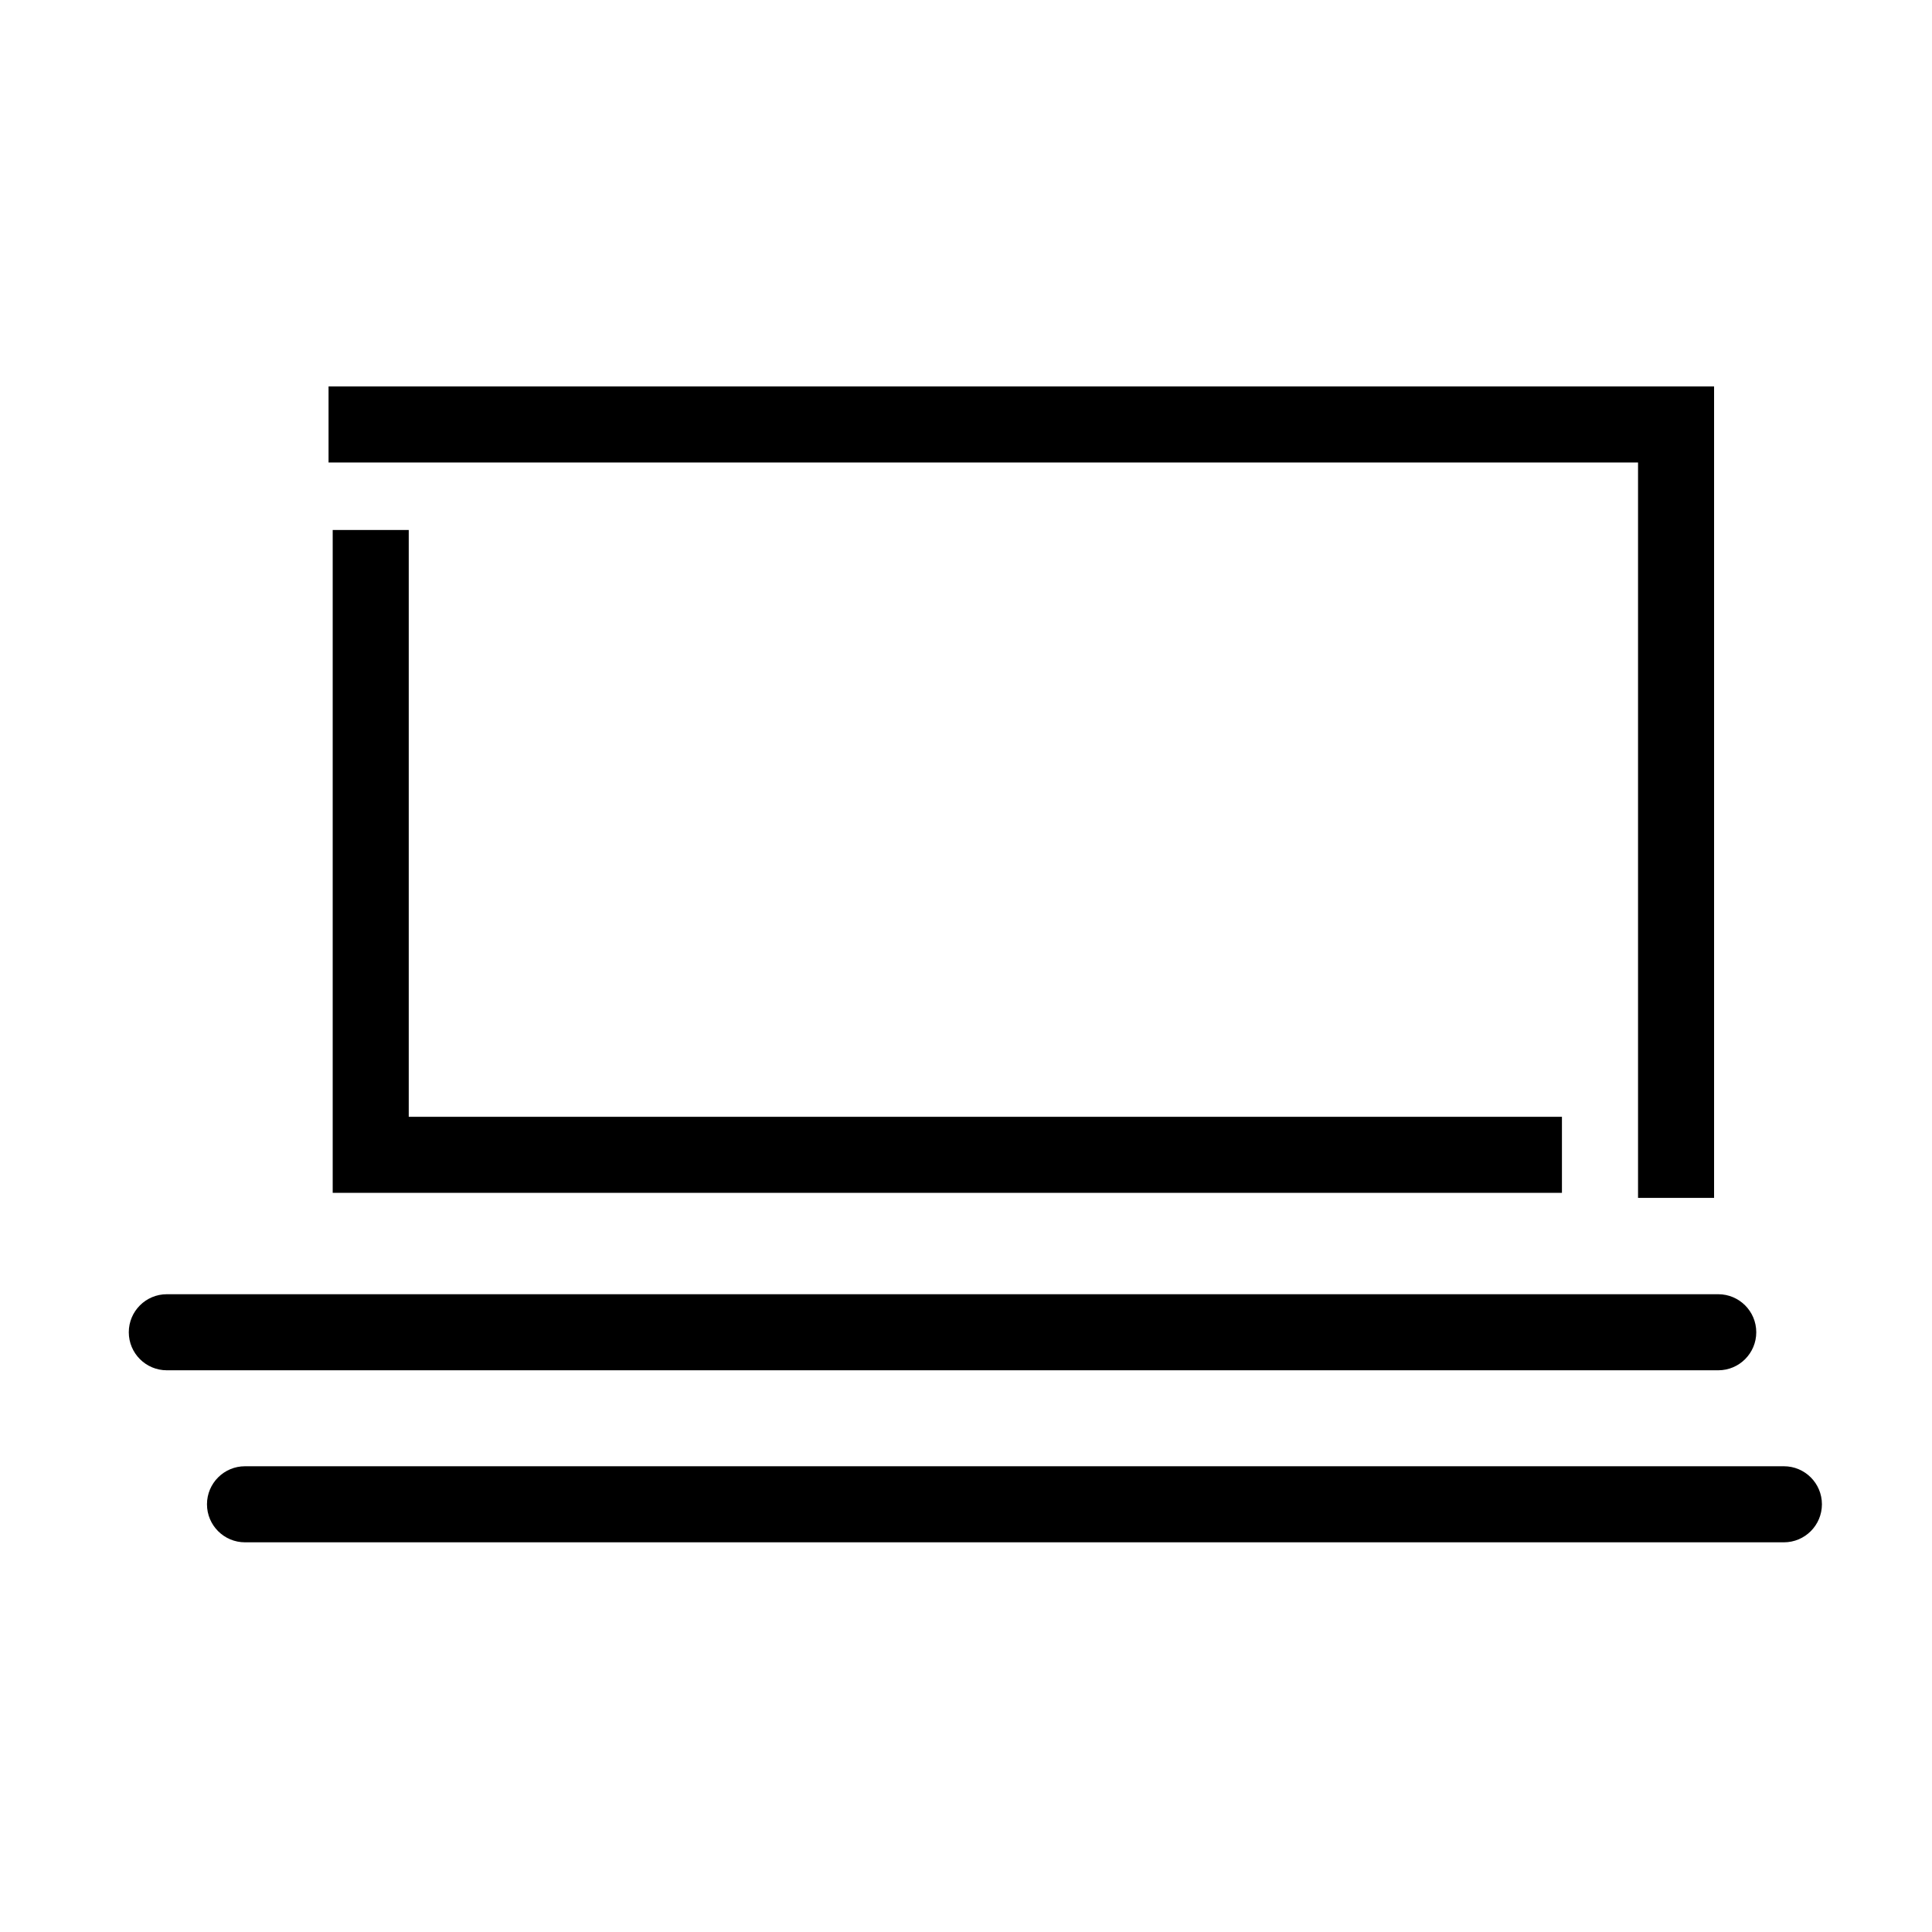 <?xml version="1.0" encoding="UTF-8"?>
<!-- Uploaded to: SVG Repo, www.svgrepo.com, Generator: SVG Repo Mixer Tools -->
<svg fill="#000000" width="800px" height="800px" version="1.1" viewBox="144 144 512 512" xmlns="http://www.w3.org/2000/svg">
 <g>
  <path d="m598.25 461.46h-20.152v-194.9h-347.03v-20.152h367.18z"/>
  <path d="m557.93 460.11h-325.76v-175.66h20.152v155.51h305.61z"/>
  <path d="m599.36 507.14h-411.15c-5.566 0-10.078-4.512-10.078-10.078s4.512-10.078 10.078-10.078h411.14c5.566 0 10.078 4.512 10.078 10.078s-4.512 10.078-10.074 10.078z"/>
  <path d="m616.74 552.73h-407.81c-5.566 0-10.078-4.512-10.078-10.078s4.512-10.078 10.078-10.078h407.82c5.566 0 10.078 4.512 10.078 10.078-0.004 5.566-4.516 10.078-10.082 10.078z"/>
 </g>
</svg>